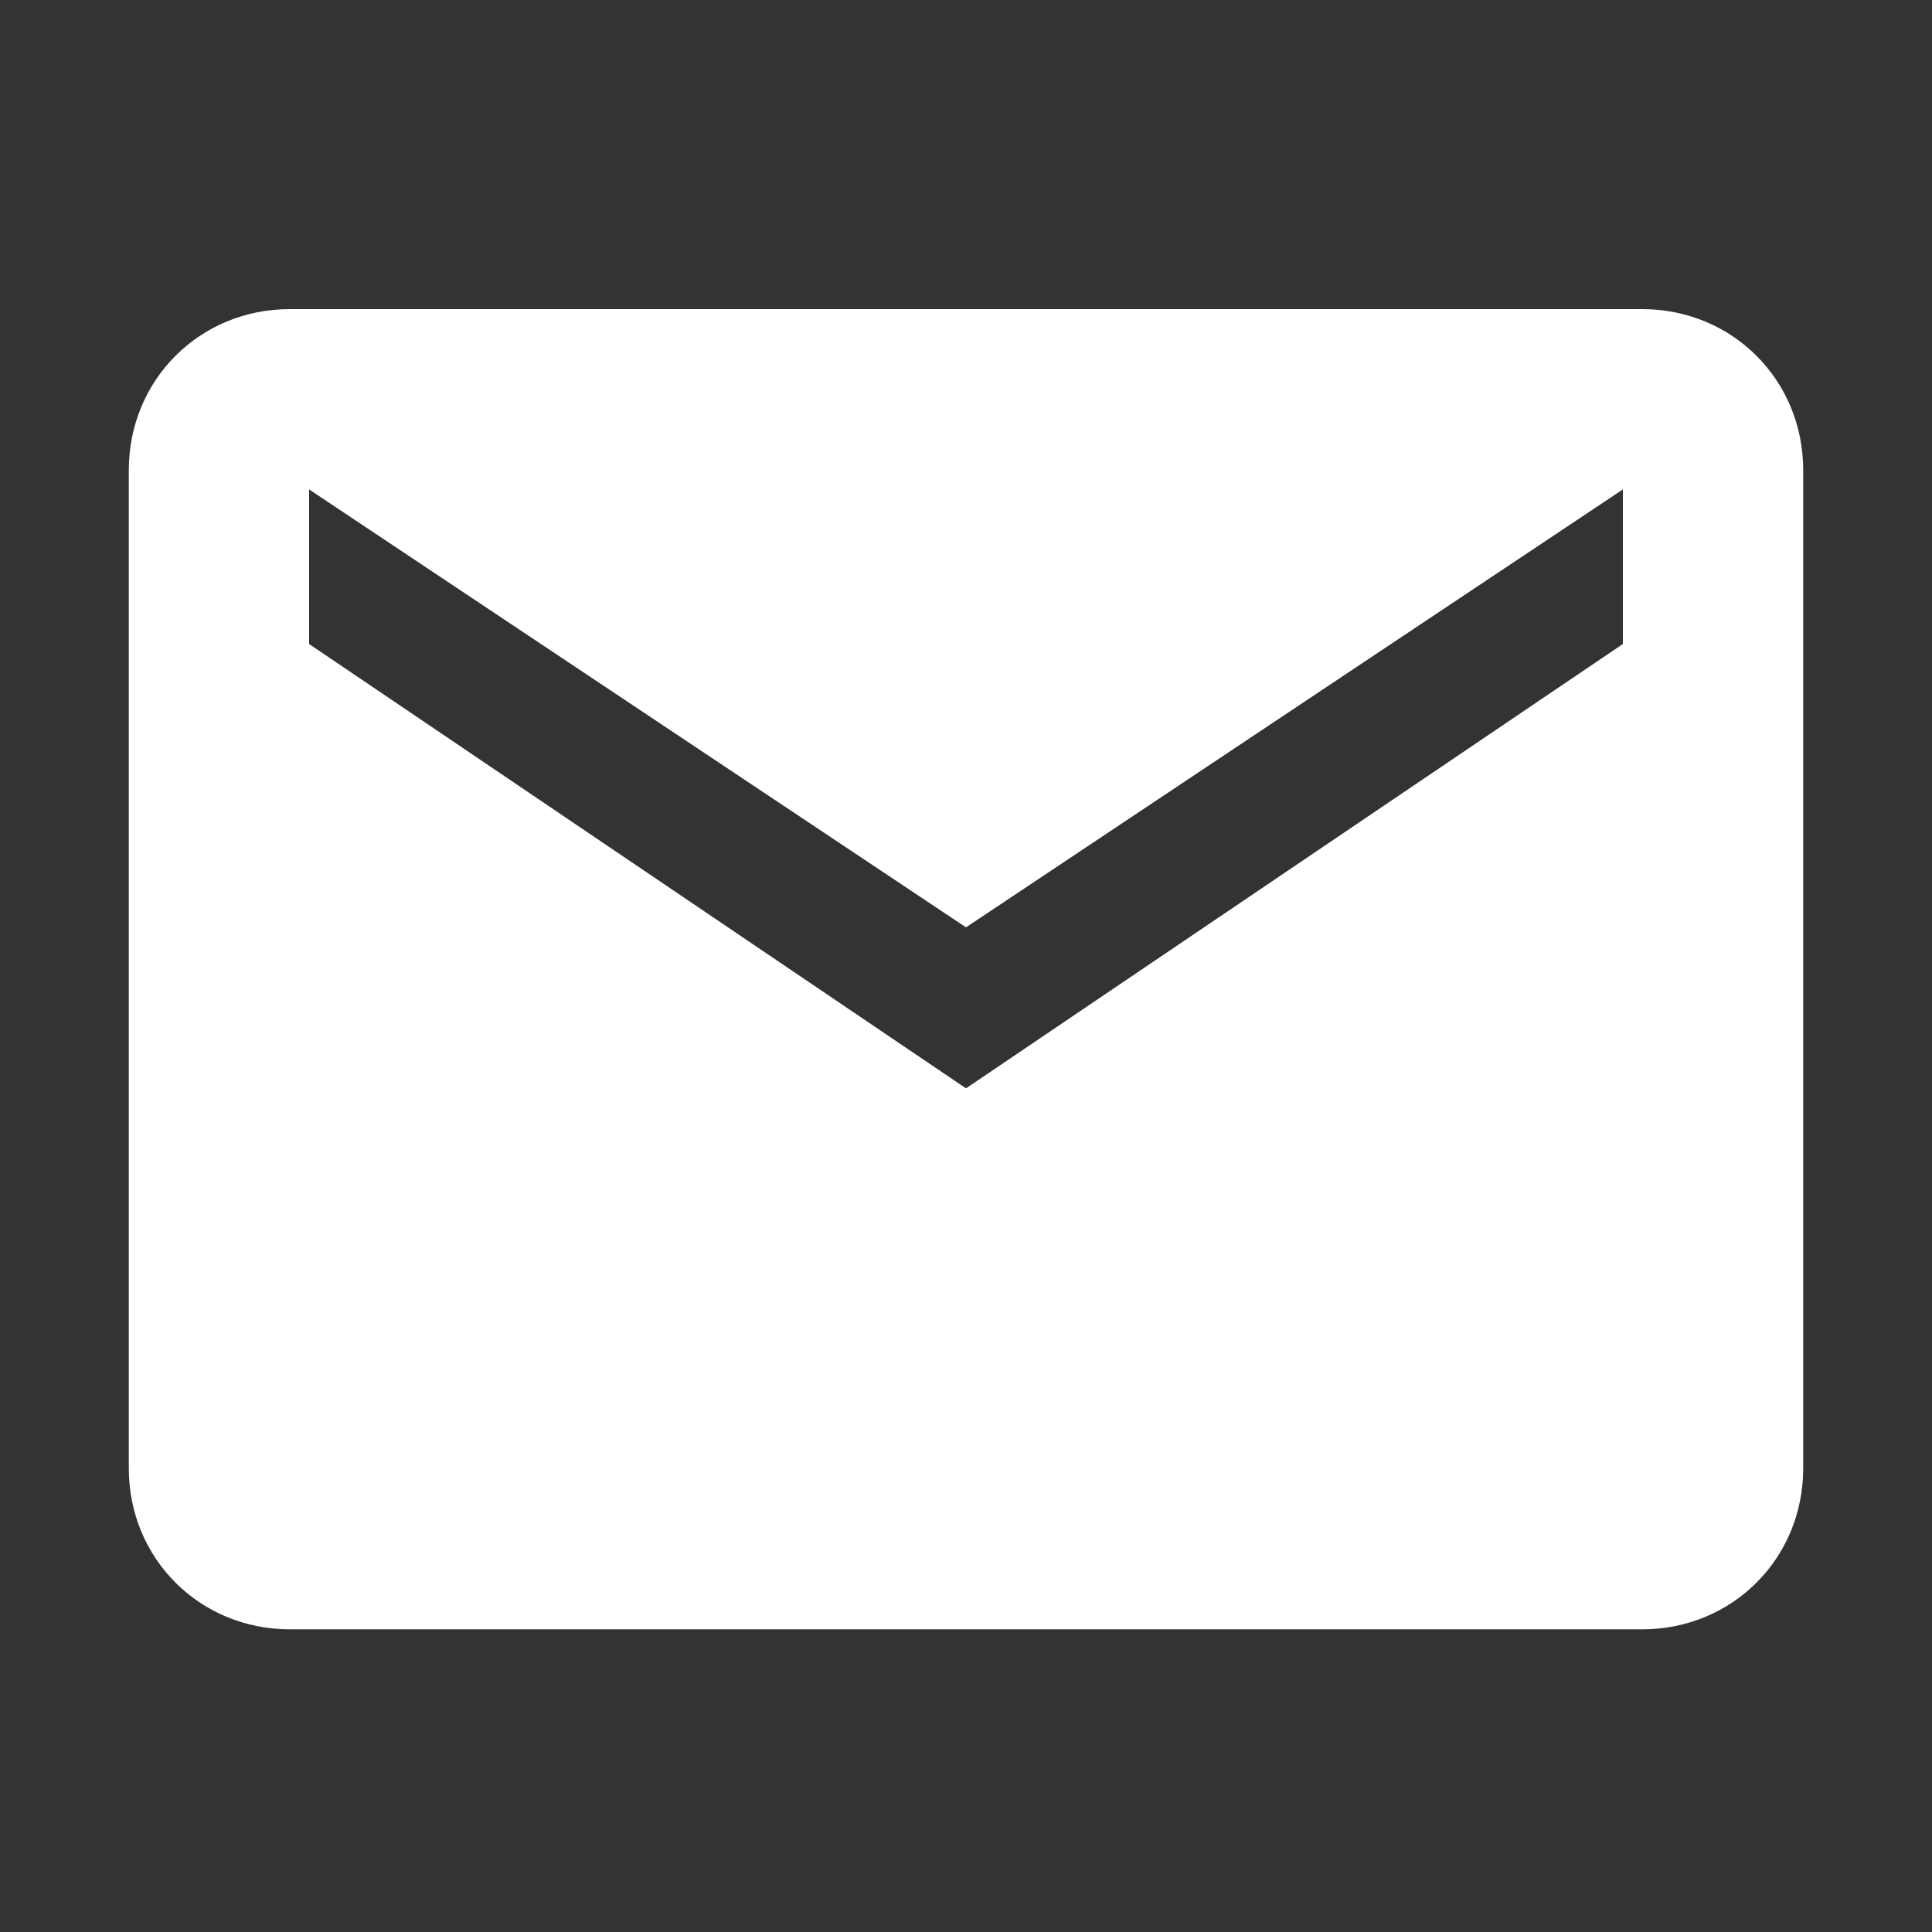 <?xml version="1.0" encoding="utf-8"?>
<!-- Generator: Adobe Illustrator 25.2.3, SVG Export Plug-In . SVG Version: 6.00 Build 0)  -->
<!DOCTYPE svg PUBLIC "-//W3C//DTD SVG 1.1//EN" "http://www.w3.org/Graphics/SVG/1.1/DTD/svg11.dtd">
<svg version="1.1" id="Vrstva_1" xmlns:x="http://ns.adobe.com/Extensibility/1.0/" xmlns:i="http://ns.adobe.com/AdobeIllustrator/10.0/" xmlns:graph="http://ns.adobe.com/Graphs/1.0/"
	 xmlns="http://www.w3.org/2000/svg" xmlns:xlink="http://www.w3.org/1999/xlink" x="0px" y="0px" viewBox="0 0 30 30"
	 style="enable-background:new 0 0 30 30;" xml:space="preserve">
<rect x="0" y="0" width="30" height="30" fill="#333333" stroke="none"/>
<style type="text/css">
	.st0{fill:#FFFFFF;}
</style>

<path id="Icon_ionic-md-mail" class="st0" d="M25.5,4.8h-21C3.1,4.8,2,5.9,2,7.3v15.5c0,1.4,1.1,2.5,2.5,2.5h21
	c1.4,0,2.5-1.1,2.5-2.5V7.3C28,5.9,26.9,4.8,25.5,4.8z M25.2,10L15,16.9L4.8,10V7.6L15,14.4l10.2-6.8L25.2,10z"/>
</svg>
